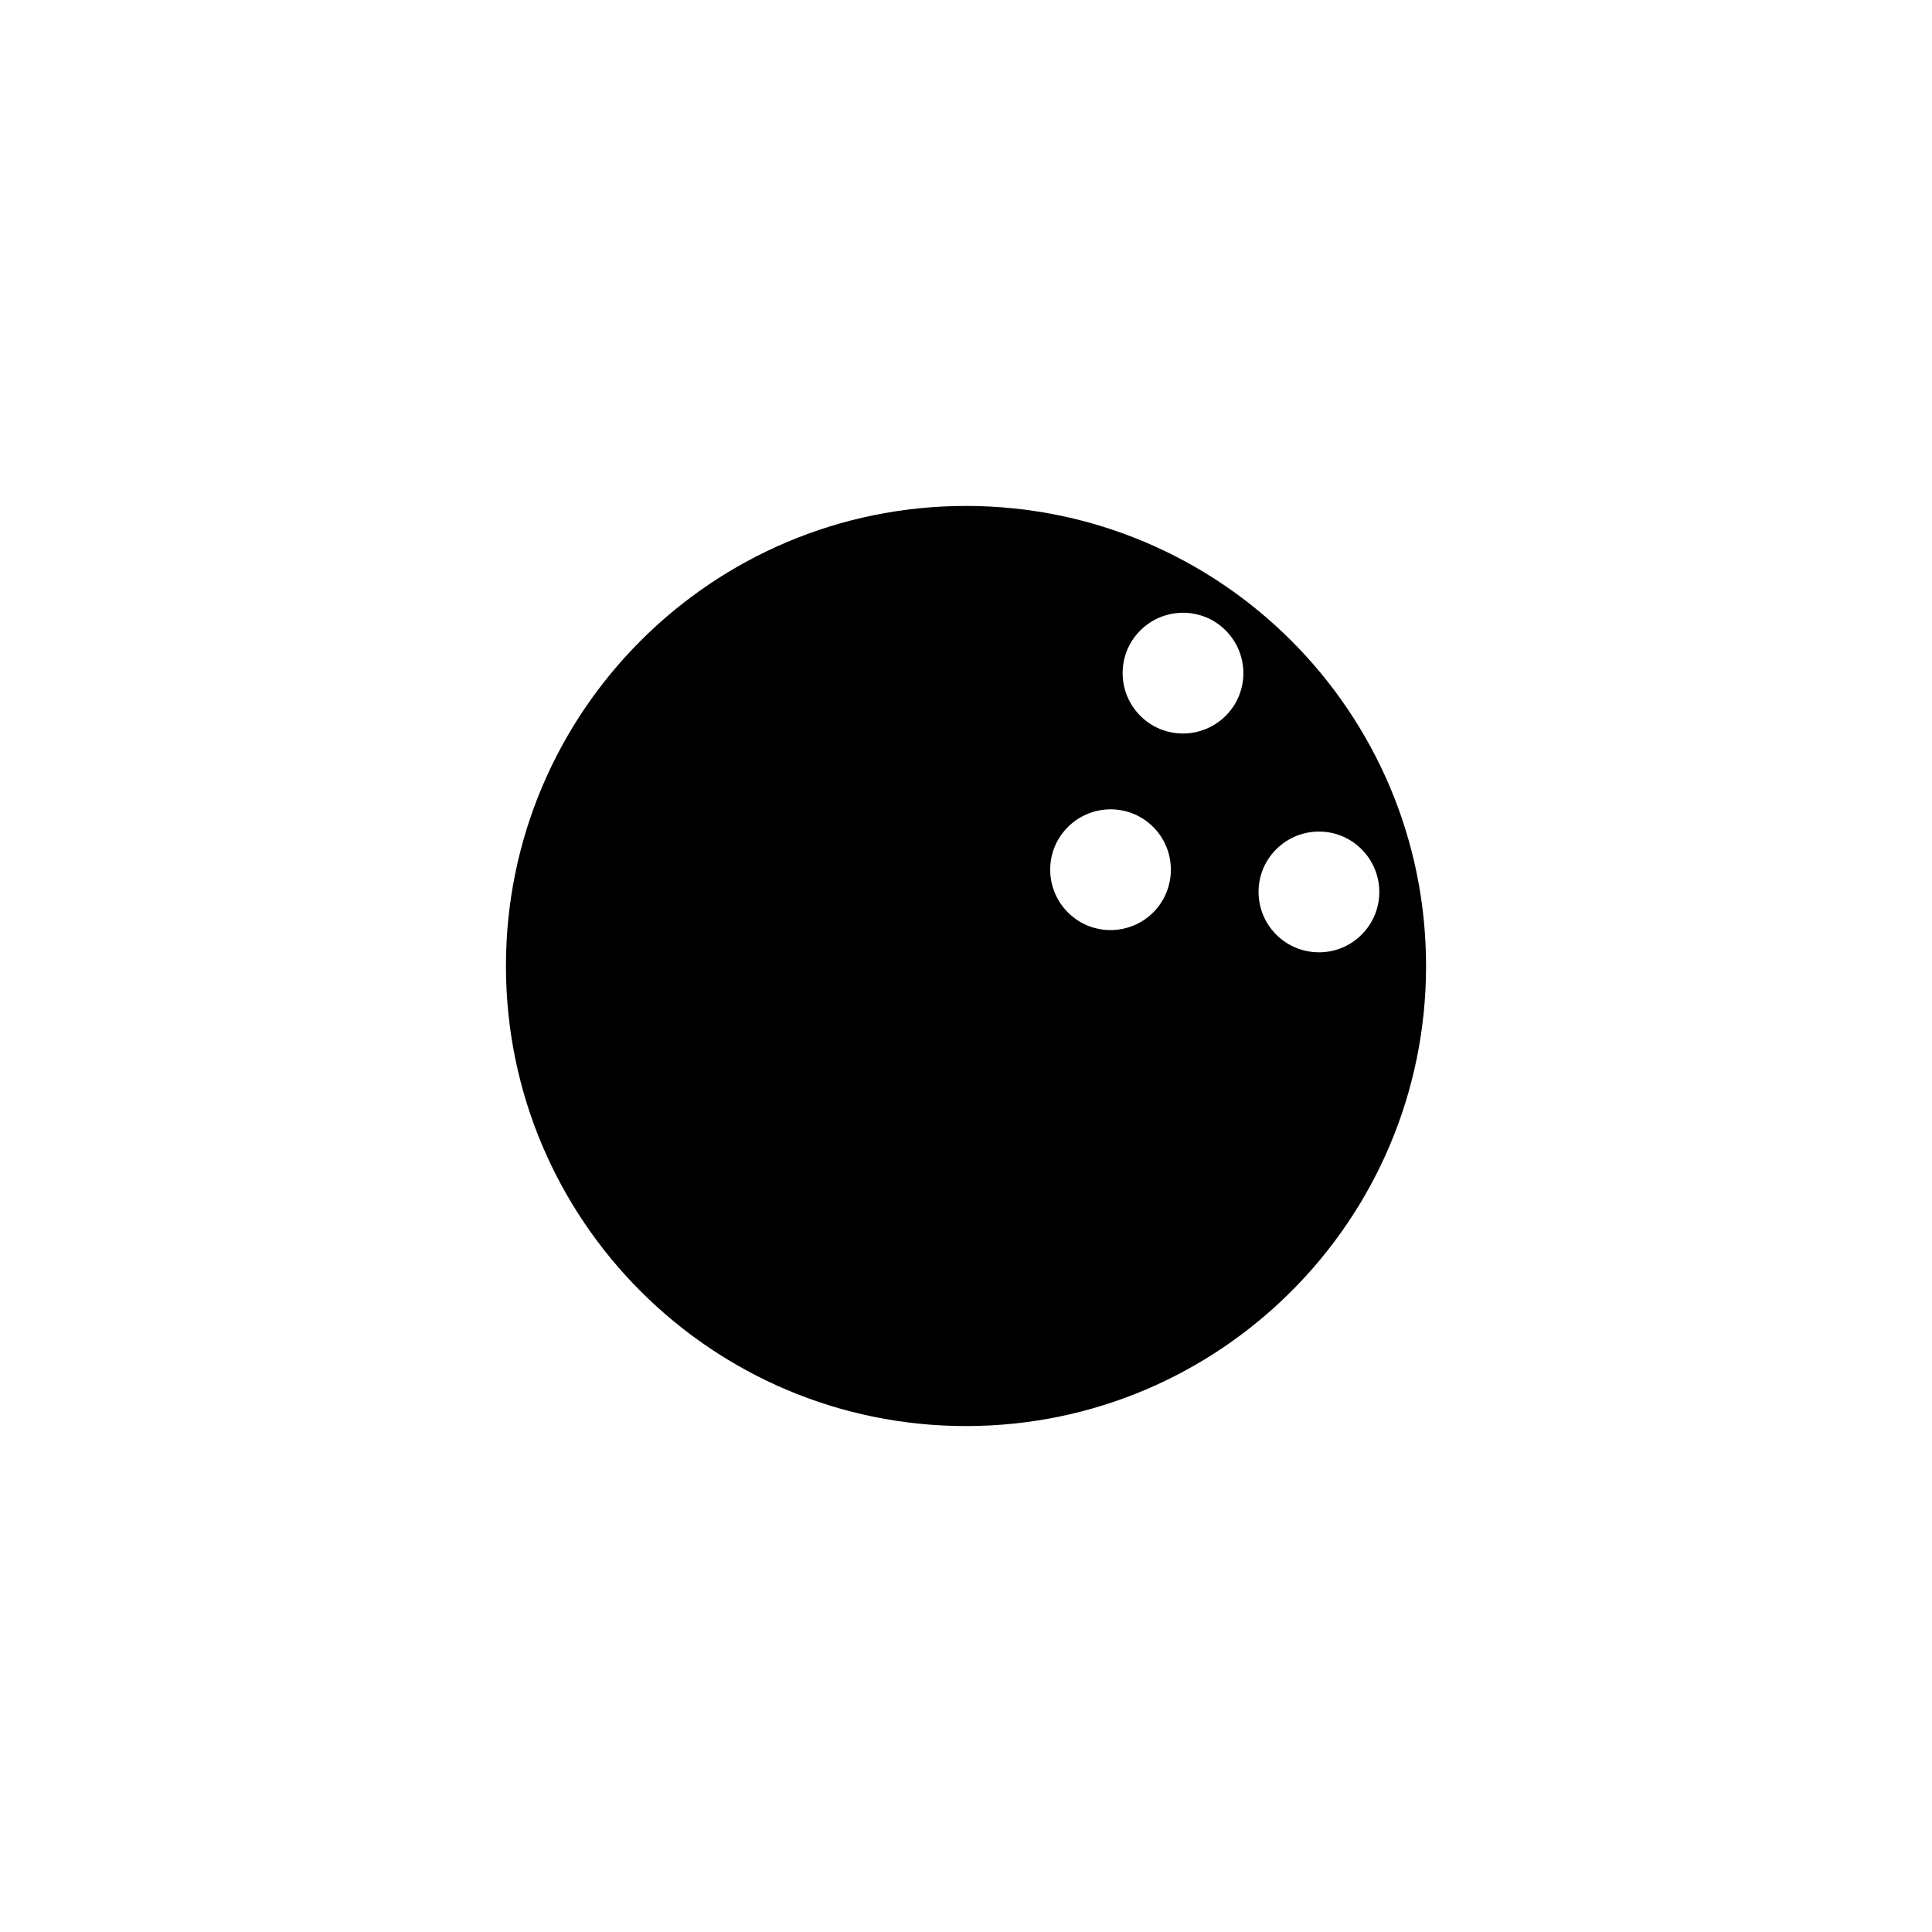 <?xml version="1.0" encoding="UTF-8"?>
<!-- Uploaded to: ICON Repo, www.svgrepo.com, Generator: ICON Repo Mixer Tools -->
<svg fill="#000000" width="800px" height="800px" version="1.1" viewBox="144 144 512 512" xmlns="http://www.w3.org/2000/svg">
 <path d="m400 278.08c-67.309 0-121.92 54.562-121.92 121.92s54.613 121.92 121.92 121.92 121.92-54.562 121.92-121.92-54.613-121.92-121.92-121.92zm49.824 107.51c-6.144 6.348-16.273 6.551-22.621 0.402-6.348-6.144-6.551-16.273-0.402-22.621 6.144-6.348 16.273-6.551 22.621-0.402 6.348 6.144 6.5 16.273 0.402 22.621zm19.195-52.094c-6.144 6.348-16.273 6.551-22.621 0.402-6.348-6.144-6.551-16.273-0.402-22.621 6.144-6.348 16.273-6.551 22.621-0.402 6.348 6.144 6.551 16.273 0.402 22.621zm13.402 58.391c-6.348-6.144-6.551-16.273-0.402-22.621 6.144-6.348 16.273-6.551 22.621-0.402 6.348 6.144 6.551 16.273 0.402 22.621-6.098 6.348-16.223 6.551-22.621 0.402z"/>
</svg>